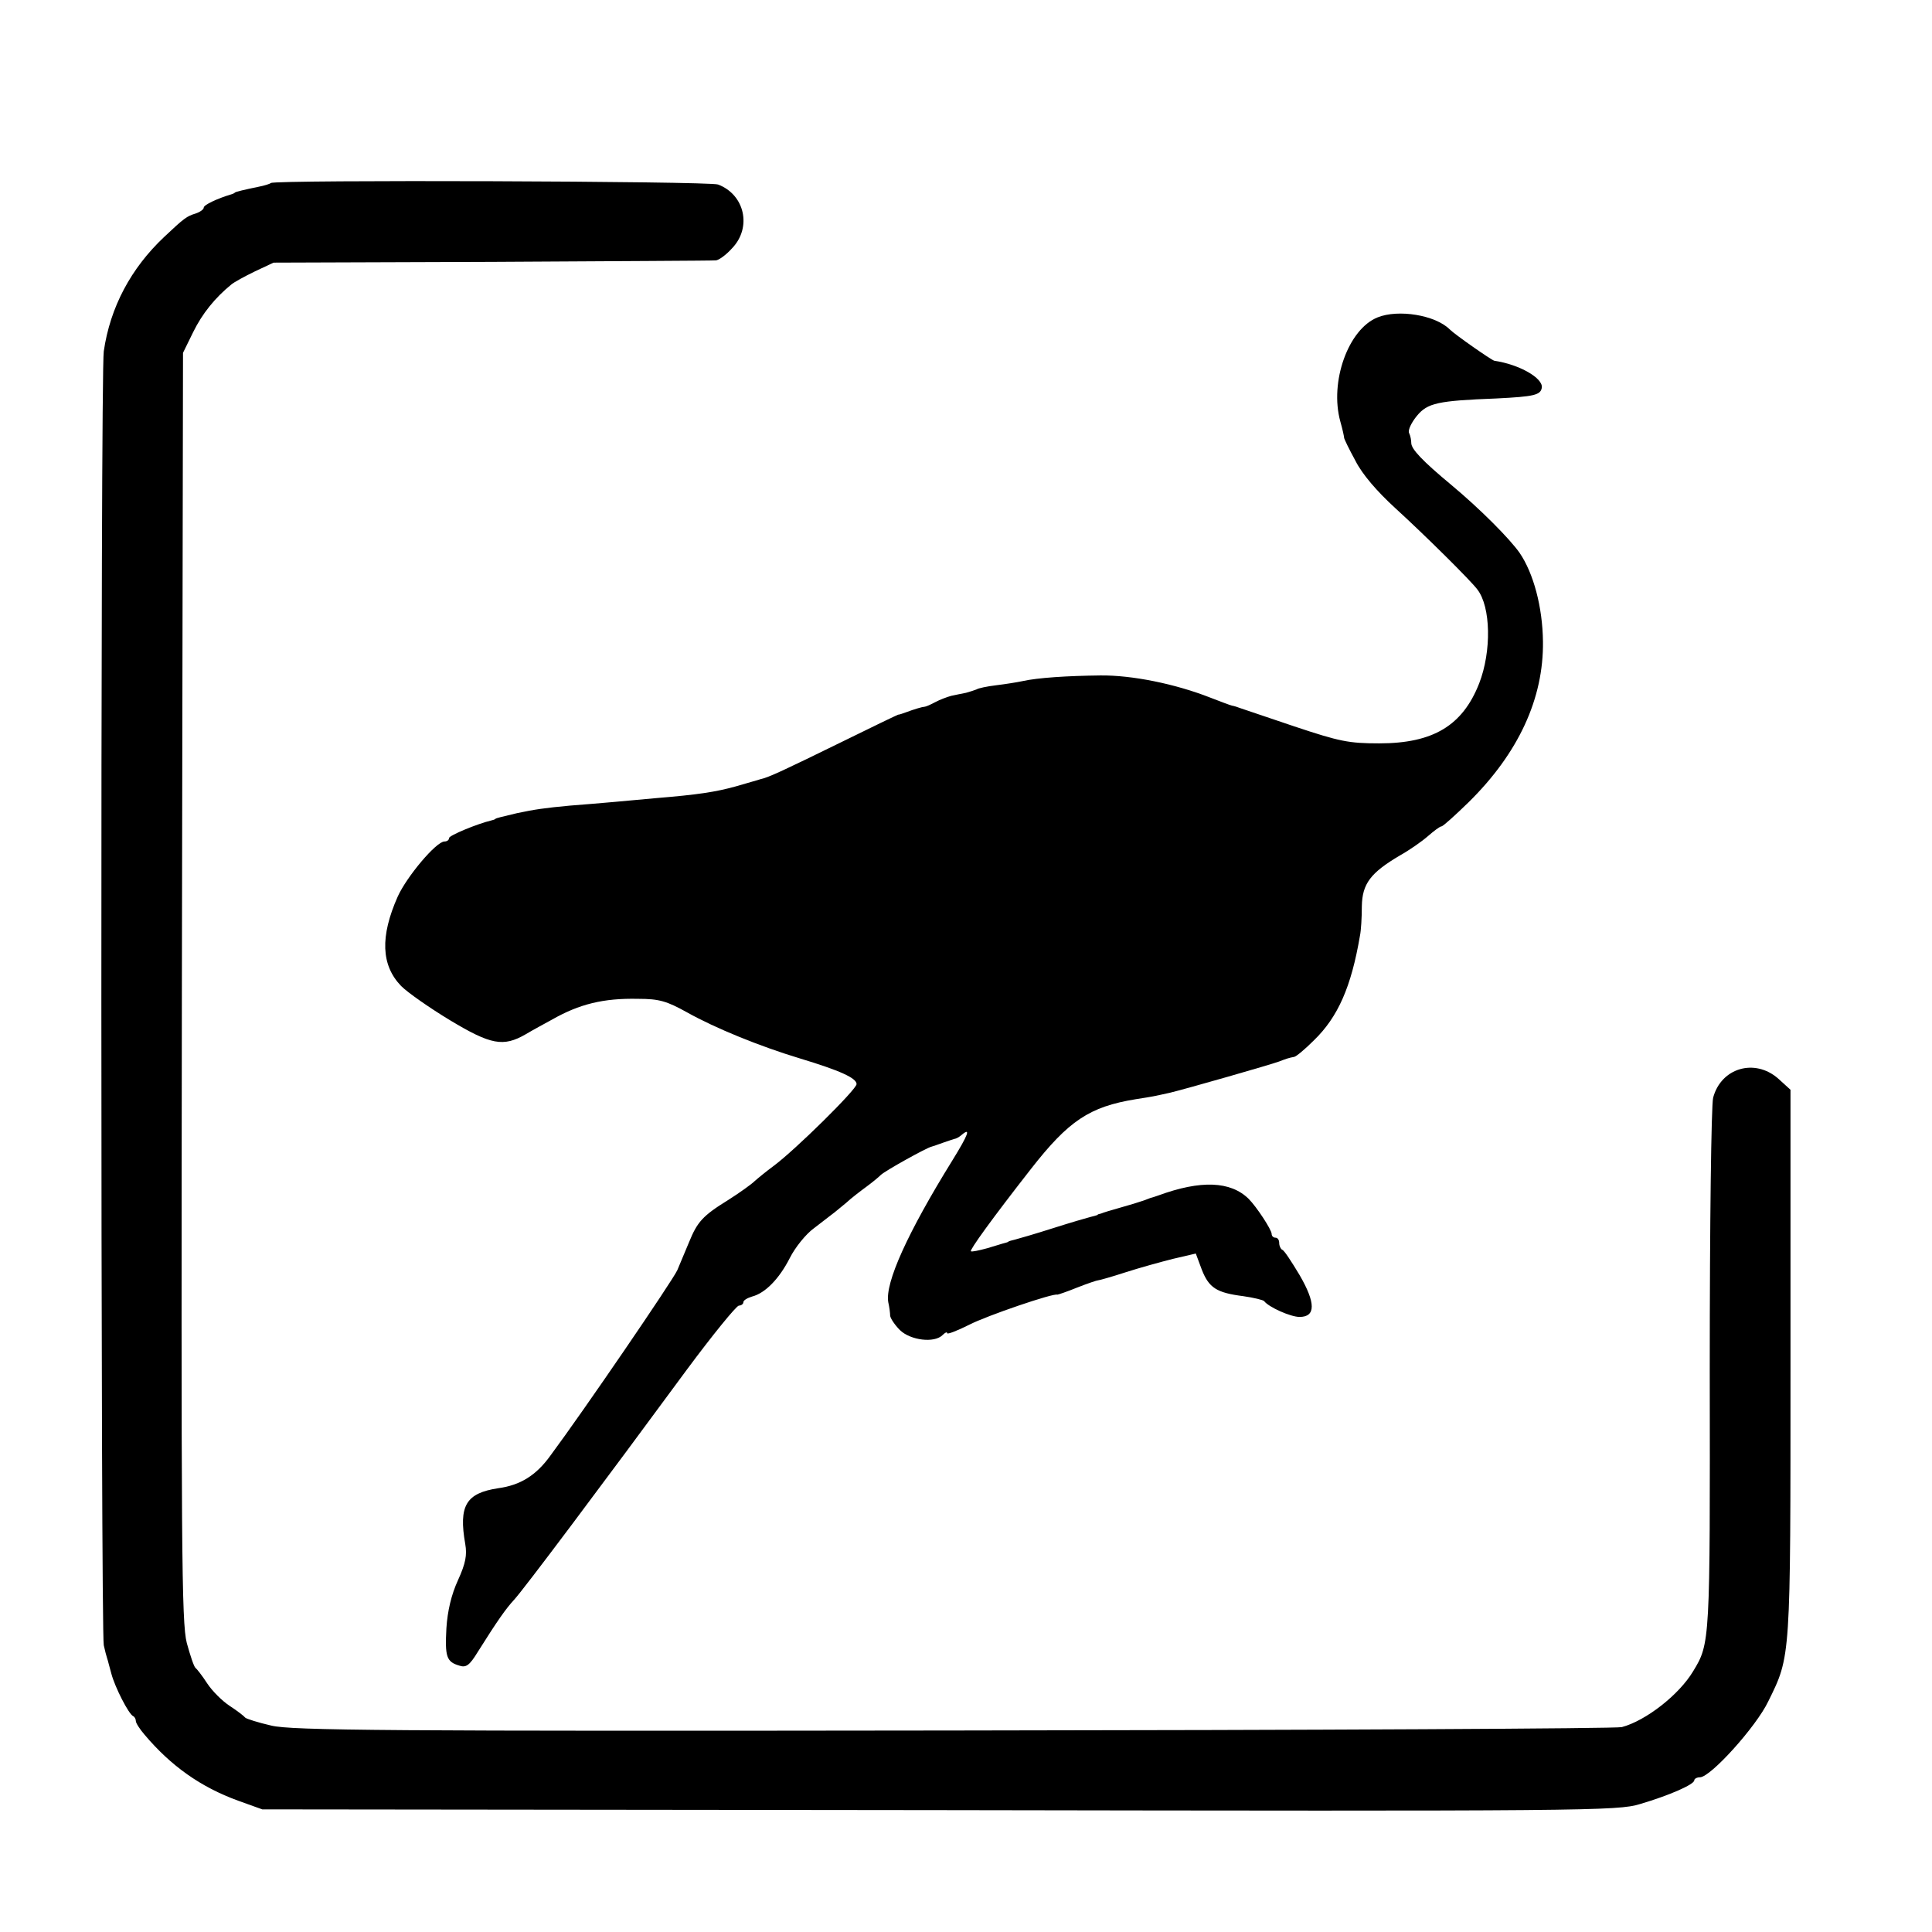 <?xml version="1.0" standalone="no"?>
<!DOCTYPE svg PUBLIC "-//W3C//DTD SVG 20010904//EN"
 "http://www.w3.org/TR/2001/REC-SVG-20010904/DTD/svg10.dtd">
<svg version="1.0" xmlns="http://www.w3.org/2000/svg"
 width="512pt" height="512pt" viewBox="0 0 512 512"
 preserveAspectRatio="xMidYMid meet">
<g transform="translate(0,512) scale(0.1,-0.1)"
fill="#000000" stroke="none">
<path d="M718 4635 c-2 -2 -17 -7 -33 -10 -39 -8 -59 -13 -62 -15 -2 -2 -6 -4
-10 -5 -37 -11 -73 -28 -73 -35 0 -5 -10 -12 -22 -16 -23 -7 -30 -12 -83 -62
-88 -83 -143 -186 -160 -303 -9 -55 -8 -3395 0 -3429 3 -14 7 -29 9 -35 2 -5
6 -23 11 -40 9 -35 46 -108 58 -113 4 -2 7 -8 7 -13 0 -5 10 -21 23 -36 70
-83 149 -139 248 -175 l64 -23 1795 -2 c1724 -3 1797 -2 1856 16 78 23 144 52
144 63 0 4 7 8 15 8 28 0 149 134 181 201 60 122 59 108 59 897 l0 724 -33 30
c-62 54 -151 28 -172 -51 -5 -21 -9 -327 -9 -723 1 -721 1 -723 -44 -797 -37
-62 -125 -131 -189 -148 -12 -4 -809 -8 -1769 -9 -1504 -2 -1756 0 -1810 13
-35 8 -66 18 -69 21 -3 4 -21 18 -41 31 -20 13 -47 40 -60 60 -13 20 -27 38
-31 41 -4 3 -14 33 -23 66 -14 54 -15 250 -13 1740 l3 1679 27 55 c24 49 58
91 101 126 7 6 36 22 63 35 l49 23 580 2 c319 2 586 3 592 4 7 0 27 14 43 32
53 55 34 142 -37 169 -24 9 -1176 13 -1185 4z"/>
<path d="M3651 4279 c-78 -31 -128 -171 -99 -276 6 -21 10 -40 10 -43 0 -3 13
-30 30 -61 18 -36 58 -82 105 -125 80 -73 201 -193 218 -216 36 -46 38 -164 5
-249 -44 -112 -122 -159 -265 -159 -81 0 -105 5 -225 45 -74 25 -139 47 -145
49 -5 2 -14 5 -20 6 -5 1 -31 11 -57 21 -94 37 -209 60 -292 59 -87 -1 -166
-6 -206 -15 -14 -3 -45 -8 -70 -11 -25 -3 -48 -8 -52 -11 -5 -2 -17 -6 -28 -9
-11 -2 -29 -6 -39 -8 -11 -3 -30 -10 -43 -17 -13 -7 -25 -12 -28 -12 -5 0 -26
-6 -50 -15 -8 -3 -17 -6 -20 -6 -3 -1 -72 -34 -153 -74 -143 -70 -191 -93
-212 -97 -5 -2 -35 -10 -65 -19 -54 -15 -101 -22 -210 -31 -30 -3 -80 -7 -110
-10 -30 -3 -84 -7 -120 -10 -65 -6 -93 -10 -140 -20 -42 -10 -55 -13 -57 -15
-2 -2 -6 -3 -10 -4 -38 -9 -113 -40 -113 -47 0 -5 -5 -9 -12 -9 -22 0 -100
-93 -124 -146 -47 -106 -44 -182 9 -237 18 -18 77 -59 130 -91 108 -65 141
-71 200 -37 20 12 52 29 70 39 72 41 136 57 228 55 56 0 76 -6 130 -36 75 -42
193 -90 299 -122 106 -32 150 -52 150 -68 0 -14 -162 -174 -220 -217 -19 -14
-41 -32 -50 -40 -8 -8 -40 -31 -70 -50 -68 -42 -82 -58 -104 -112 -10 -24 -24
-57 -31 -74 -12 -27 -249 -374 -336 -491 -38 -53 -80 -79 -139 -87 -85 -13
-105 -46 -87 -148 5 -29 1 -51 -19 -95 -18 -39 -28 -82 -31 -128 -4 -75 0 -89
34 -99 18 -6 27 0 49 36 54 86 75 115 96 138 23 24 238 311 458 610 69 93 131
169 138 170 6 0 12 4 12 9 0 5 10 11 23 15 35 9 72 47 100 102 14 28 43 64 64
79 21 16 43 33 48 37 6 4 22 18 37 30 14 13 39 32 54 43 15 11 32 25 38 31 11
11 121 72 134 75 4 1 18 6 32 11 14 5 27 9 30 10 3 0 11 4 18 10 26 22 18 1
-24 -67 -119 -192 -179 -325 -170 -376 3 -13 5 -29 5 -36 1 -7 12 -24 26 -38
28 -27 91 -35 113 -13 7 7 12 9 12 5 0 -4 26 6 58 22 46 24 225 85 234 80 2 0
26 8 53 19 28 11 52 19 55 19 3 0 35 9 72 21 37 12 95 28 127 36 l60 14 16
-43 c19 -48 39 -61 110 -70 28 -4 52 -10 55 -13 12 -16 70 -42 94 -42 43 0 43
37 0 111 -21 35 -41 66 -46 67 -4 2 -8 10 -8 18 0 8 -4 14 -10 14 -5 0 -10 4
-10 10 0 11 -40 72 -61 93 -48 47 -127 50 -239 9 -8 -3 -18 -6 -22 -7 -5 -2
-10 -4 -13 -5 -3 -1 -8 -3 -12 -4 -5 -2 -28 -9 -53 -16 -25 -7 -48 -14 -52
-16 -5 -1 -9 -2 -10 -4 -2 -1 -10 -3 -18 -5 -8 -2 -53 -15 -100 -30 -47 -15
-92 -28 -100 -30 -8 -2 -16 -4 -17 -5 -2 -2 -6 -3 -10 -4 -5 -1 -26 -8 -47
-14 -22 -6 -41 -10 -43 -8 -4 3 55 85 159 218 100 128 155 165 278 185 51 8
44 7 90 17 42 10 269 75 290 83 18 7 27 10 39 12 5 0 29 20 53 44 64 62 99
142 122 277 3 14 5 49 5 78 1 60 23 89 101 135 25 14 58 37 74 51 16 14 32 26
36 26 4 0 36 29 72 64 132 130 199 275 197 426 -1 91 -25 181 -62 235 -26 37
-103 115 -181 180 -77 64 -106 95 -106 111 0 7 -2 19 -6 27 -3 8 7 28 21 45
28 34 55 40 210 46 101 5 118 9 121 29 3 25 -59 61 -126 71 -8 2 -104 69 -118
83 -38 38 -136 54 -191 32z"/>
</g>
</svg>
